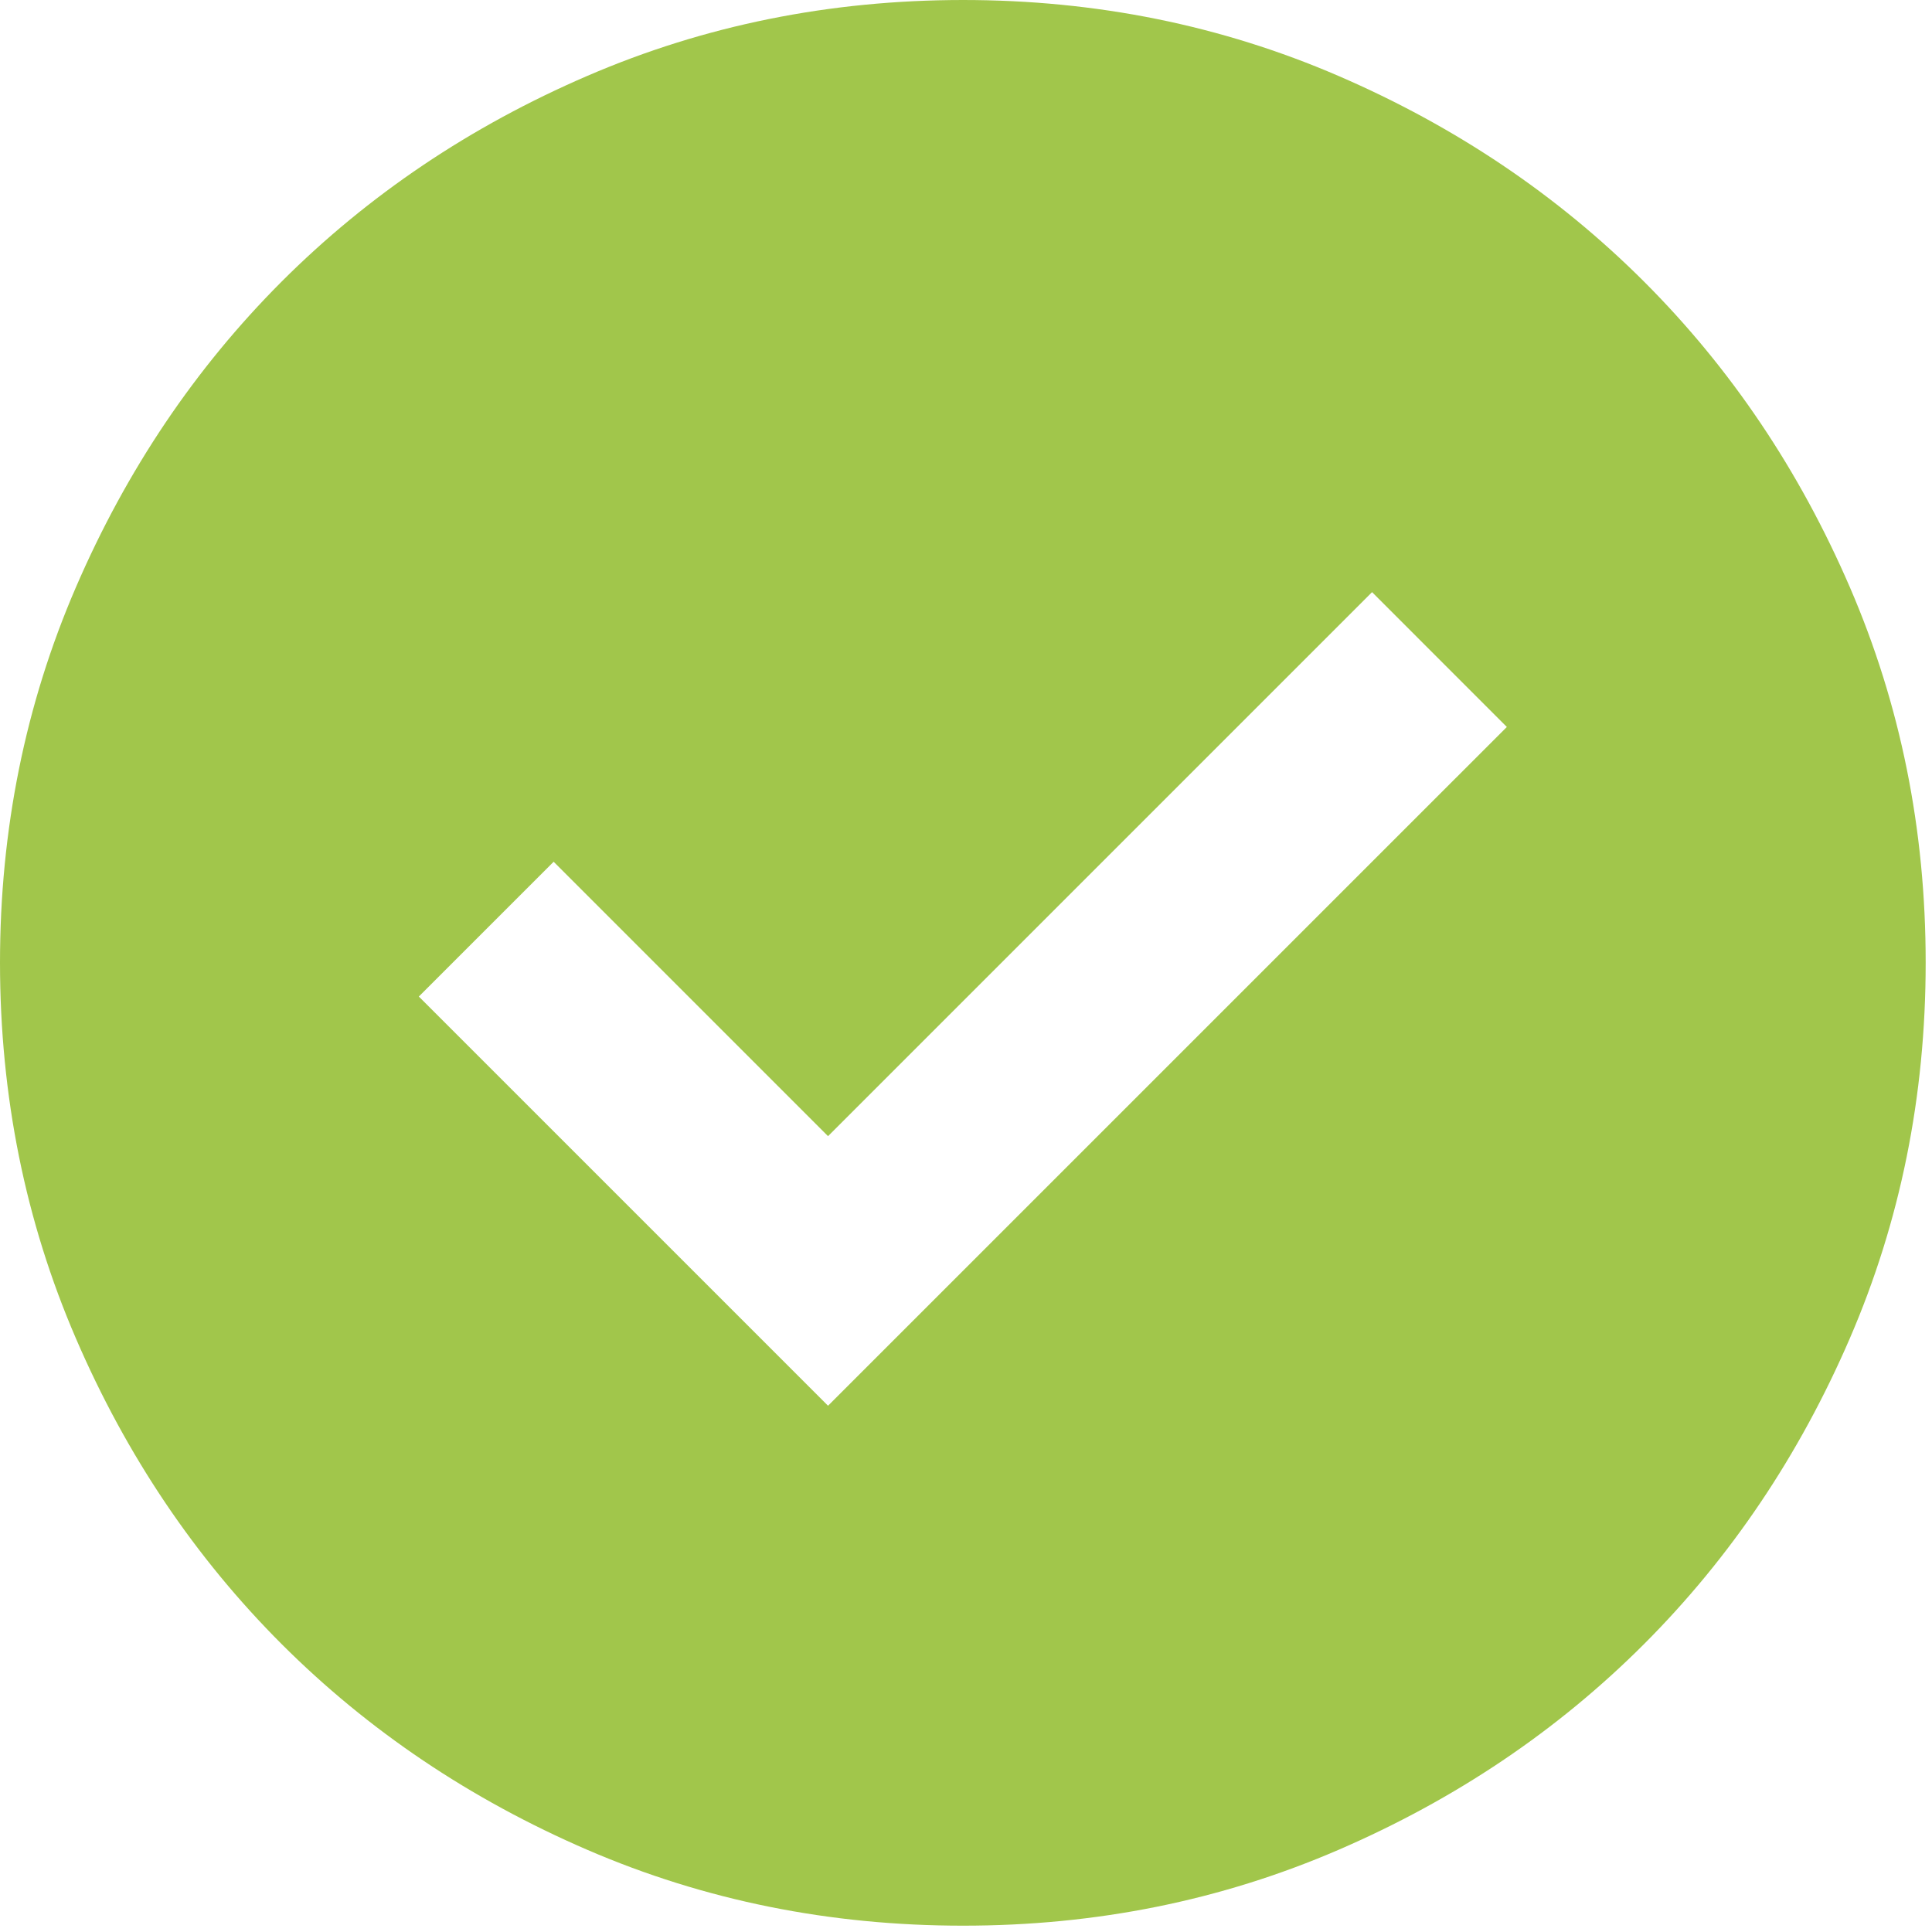 <svg xmlns="http://www.w3.org/2000/svg" width="51" height="51" viewBox="0 0 51 51" fill="none"><path d="M21.858 37.108L39.777 19.19L36.219 15.631L21.858 29.992L14.615 22.748L11.056 26.306L21.858 37.108ZM25.417 50.833C21.901 50.833 18.596 50.166 15.504 48.831C12.412 47.495 9.722 45.685 7.434 43.399C5.147 41.111 3.336 38.422 2.003 35.329C0.669 32.237 0.002 28.933 0 25.417C0 21.901 0.668 18.596 2.003 15.504C3.338 12.412 5.149 9.722 7.434 7.434C9.722 5.147 12.412 3.336 15.504 2.003C18.596 0.669 21.901 0.002 25.417 0C28.933 0 32.237 0.668 35.329 2.003C38.422 3.338 41.111 5.149 43.399 7.434C45.687 9.722 47.498 12.412 48.833 15.504C50.168 18.596 50.835 21.901 50.833 25.417C50.833 28.933 50.166 32.237 48.831 35.329C47.495 38.422 45.685 41.111 43.399 43.399C41.111 45.687 38.422 47.498 35.329 48.833C32.237 50.168 28.933 50.835 25.417 50.833Z" fill="#A1C64B"></path></svg>